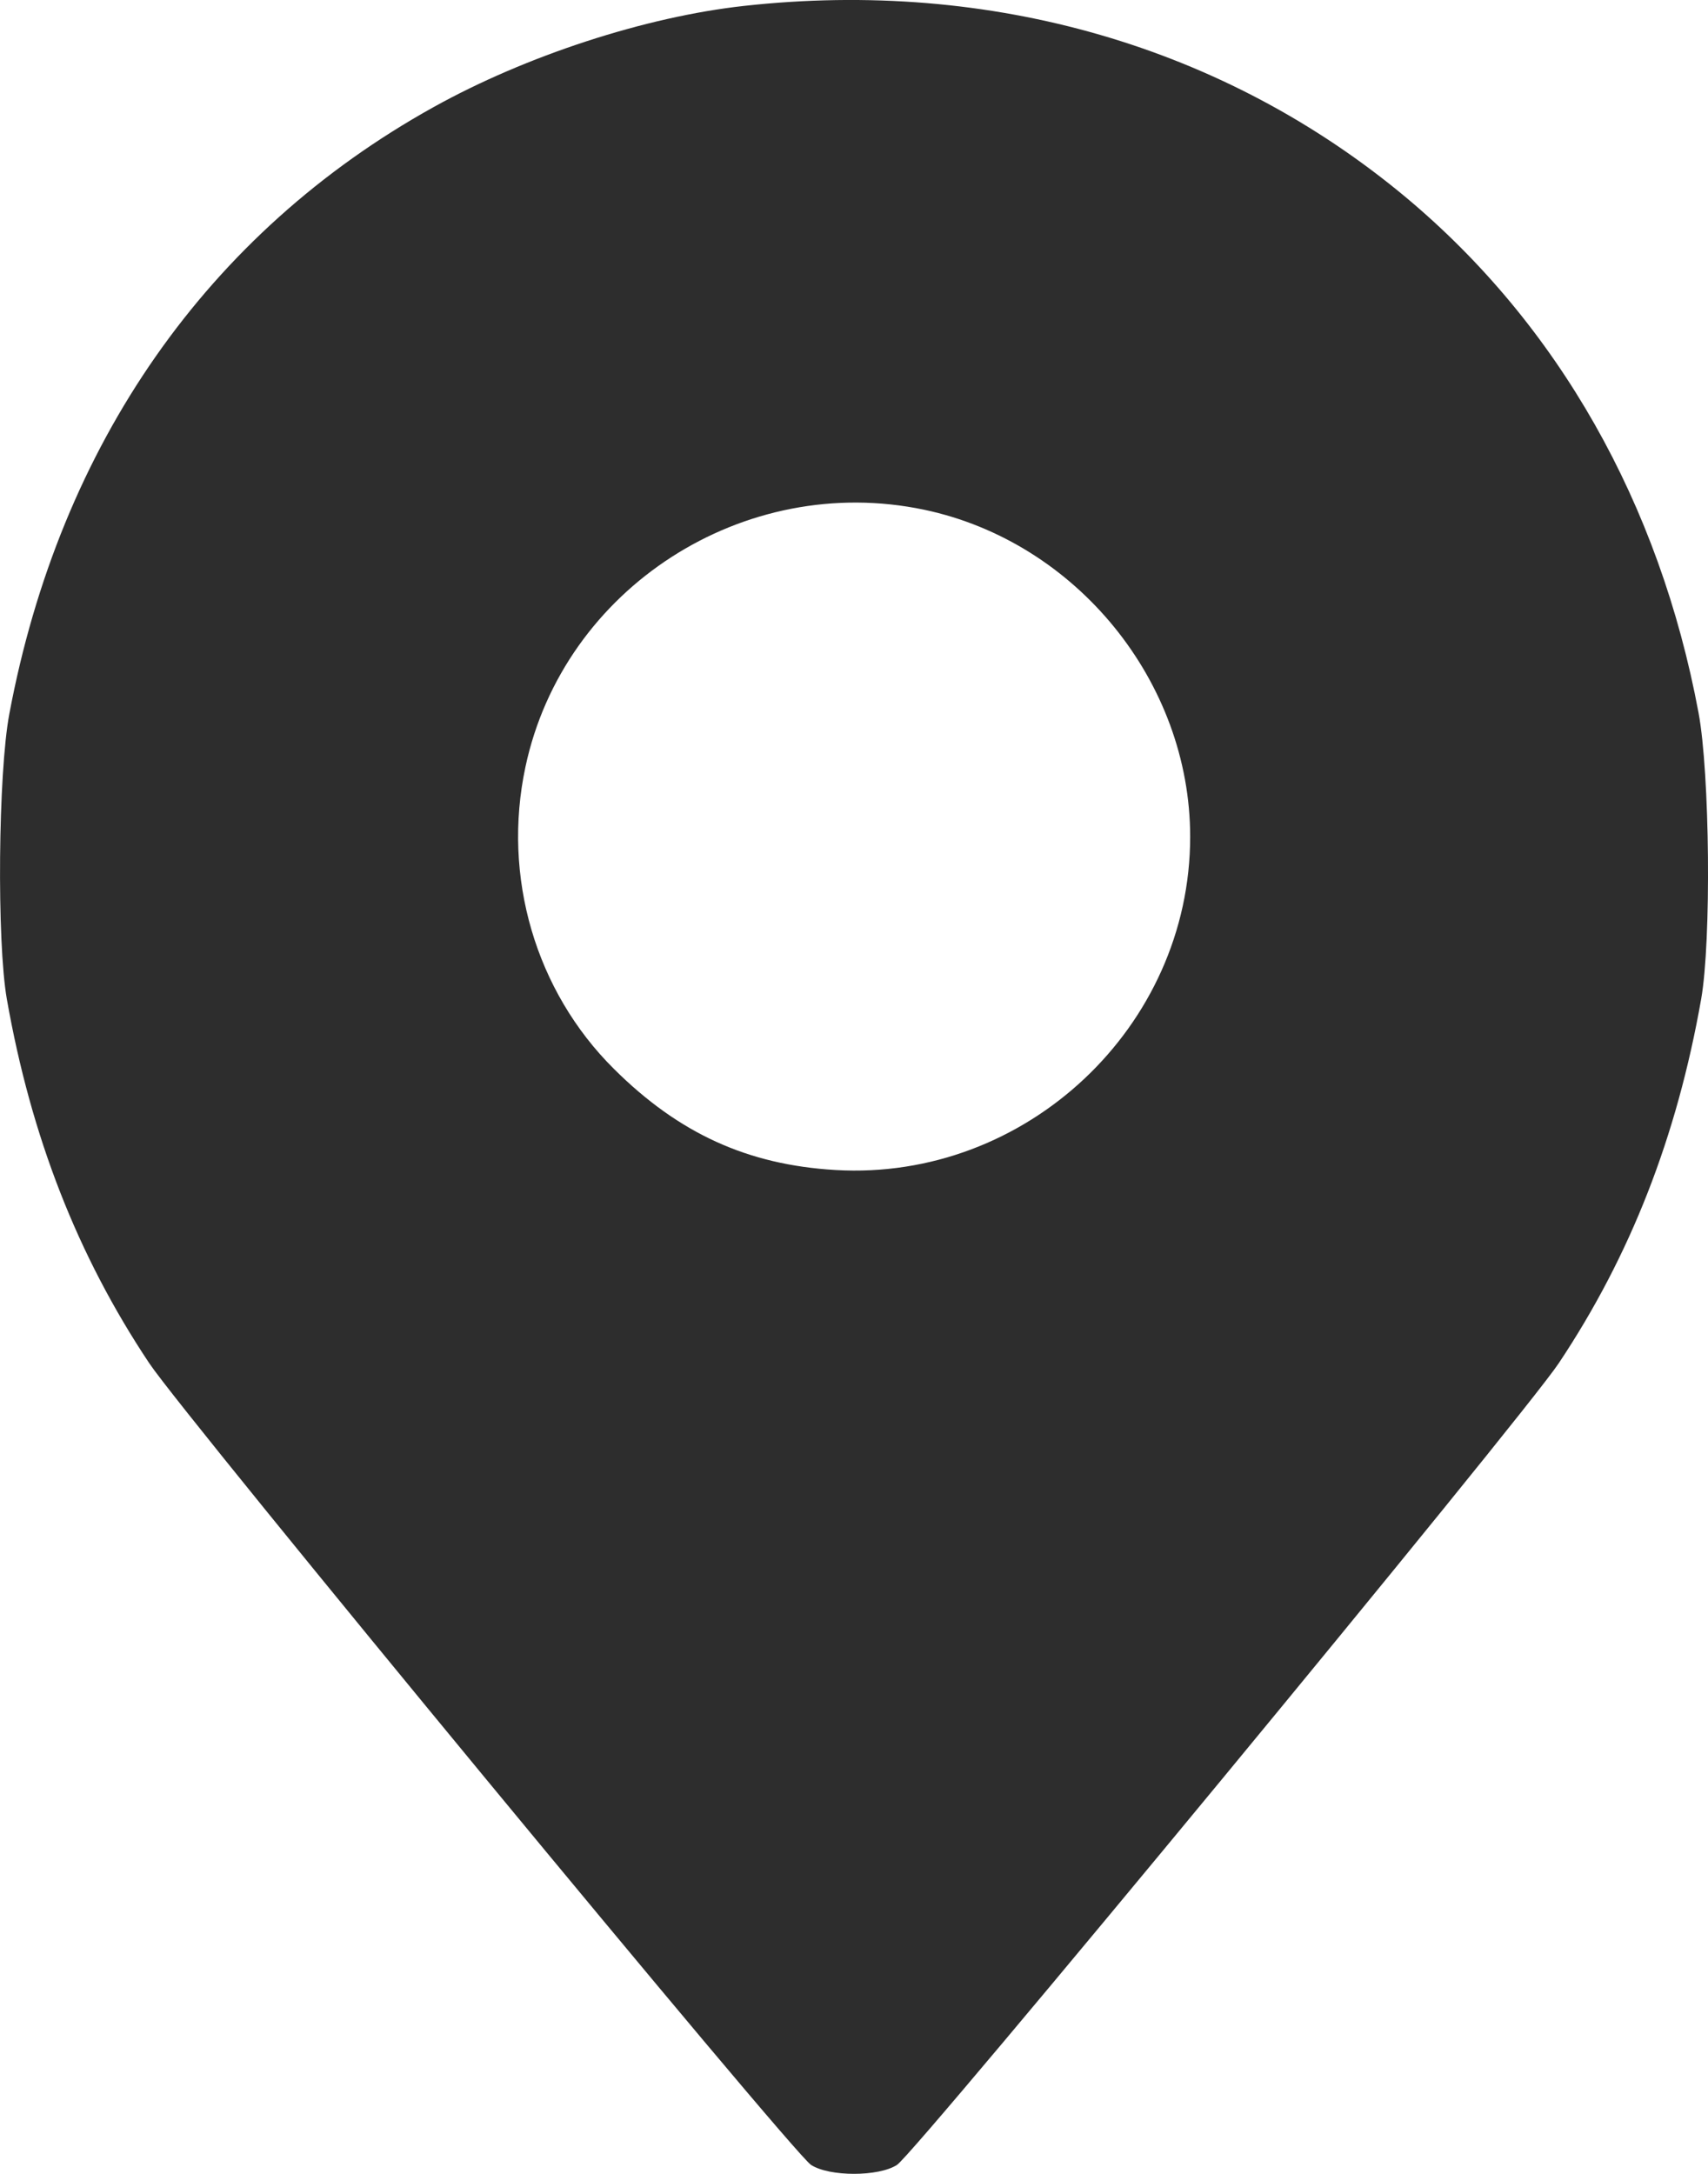 <svg width="11" height="14" viewBox="0 0 11 14" fill="none" xmlns="http://www.w3.org/2000/svg">
<path fill-rule="evenodd" clip-rule="evenodd" d="M4.792 0.038C4.156 0.108 3.387 0.359 2.792 0.69C1.339 1.497 0.386 2.86 0.06 4.598C-0.012 4.98 -0.021 6.063 0.044 6.434C0.2 7.32 0.499 8.086 0.961 8.779C1.195 9.13 5.102 13.863 5.223 13.942C5.341 14.019 5.659 14.019 5.777 13.942C5.898 13.864 9.806 9.13 10.039 8.779C10.501 8.086 10.8 7.32 10.956 6.434C11.022 6.059 11.012 4.98 10.939 4.59C10.687 3.241 10.035 2.092 9.058 1.274C7.891 0.299 6.384 -0.138 4.792 0.038ZM5.953 3.283C6.933 3.49 7.665 4.391 7.665 5.389C7.665 6.613 6.607 7.607 5.381 7.535C4.816 7.502 4.372 7.3 3.954 6.884C3.449 6.383 3.233 5.646 3.384 4.939C3.629 3.788 4.791 3.038 5.953 3.283Z" fill="#2D2D2D"/>
</svg>
